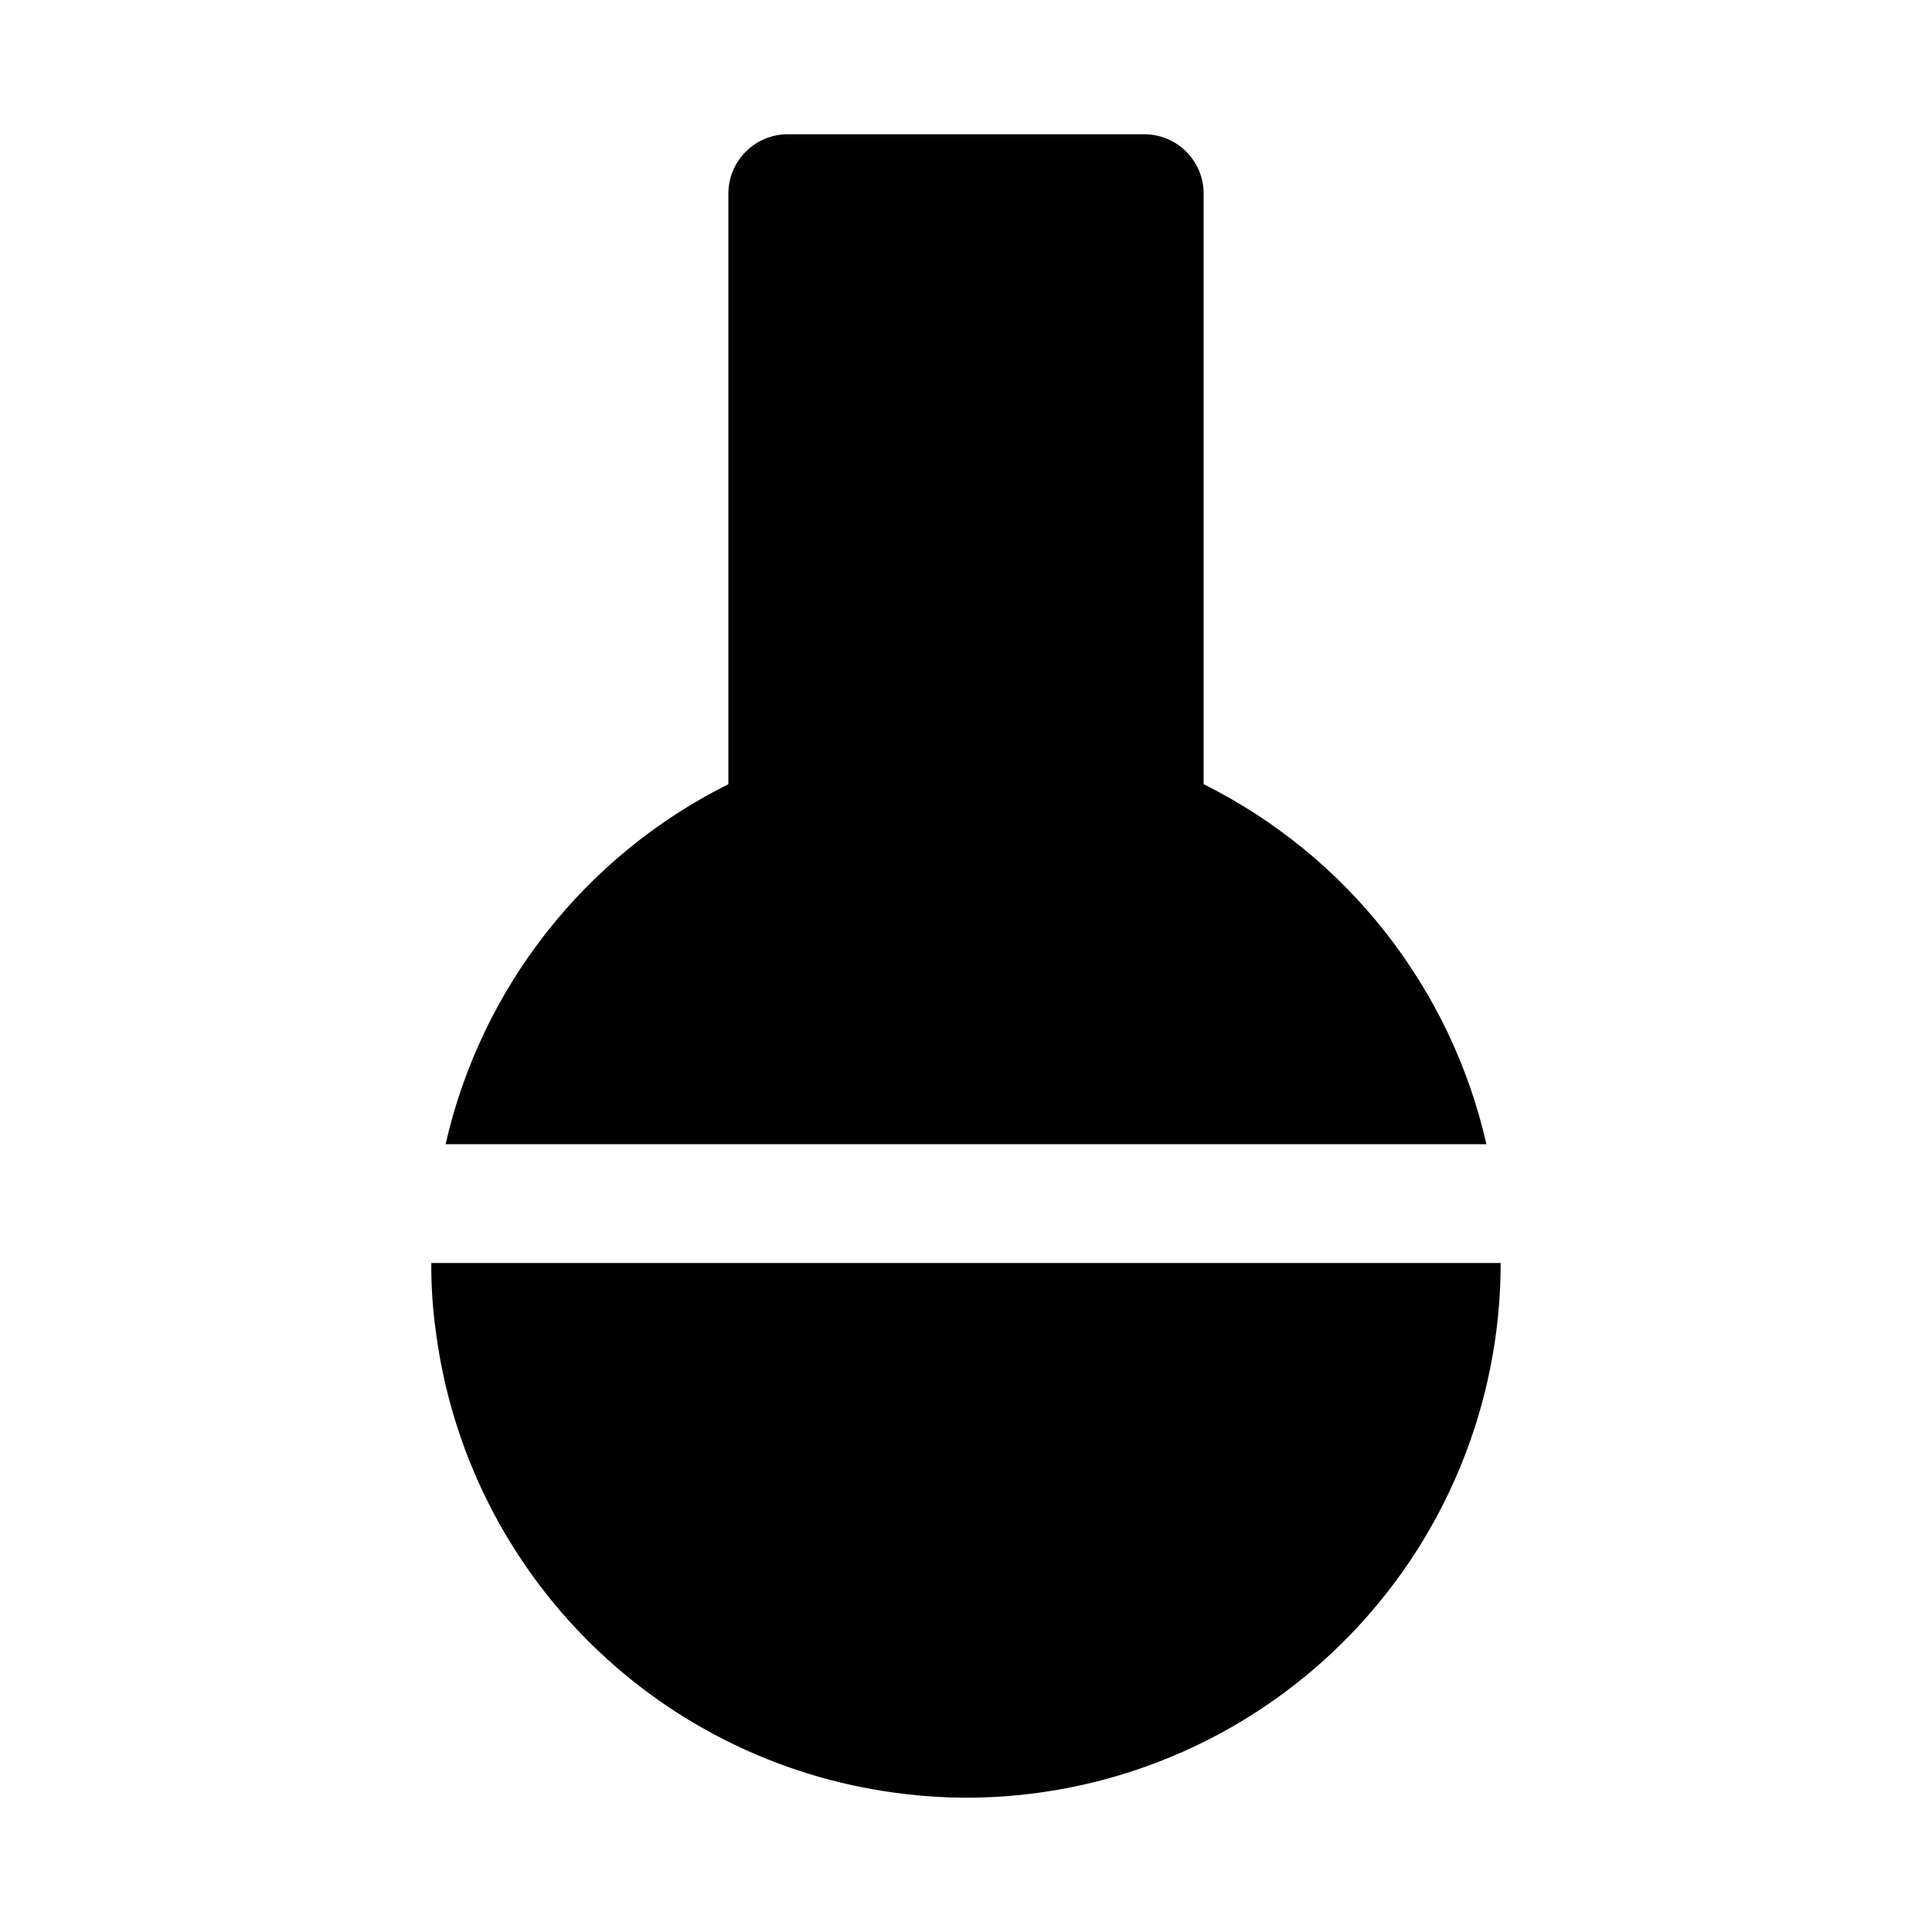 <?xml version="1.0" encoding="UTF-8"?>
<!-- Uploaded to: SVG Repo, www.svgrepo.com, Generator: SVG Repo Mixer Tools -->
<svg fill="#000000" width="800px" height="800px" version="1.1" viewBox="144 144 512 512" xmlns="http://www.w3.org/2000/svg">
 <g>
  <path d="m537.92 447.23c-9.414-41.43-36.922-76.449-74.941-95.41v-156.5c0-4.176-1.66-8.18-4.613-11.133-2.953-2.949-6.957-4.609-11.133-4.609h-94.465c-4.176 0-8.18 1.66-11.133 4.609-2.953 2.953-4.609 6.957-4.609 11.133v156.5c-38.023 18.961-65.527 53.98-74.941 95.41z"/>
  <path d="m259.56 497.3c4.16 31.363 18.699 60.43 41.297 82.57 22.598 22.141 51.953 36.082 83.395 39.602 5.227 0.617 10.484 0.934 15.746 0.945 37.578 0 73.621-14.926 100.19-41.5 26.574-26.574 41.504-62.613 41.504-100.2h-283.39c-0.047 6.215 0.375 12.426 1.262 18.578z"/>
 </g>
</svg>